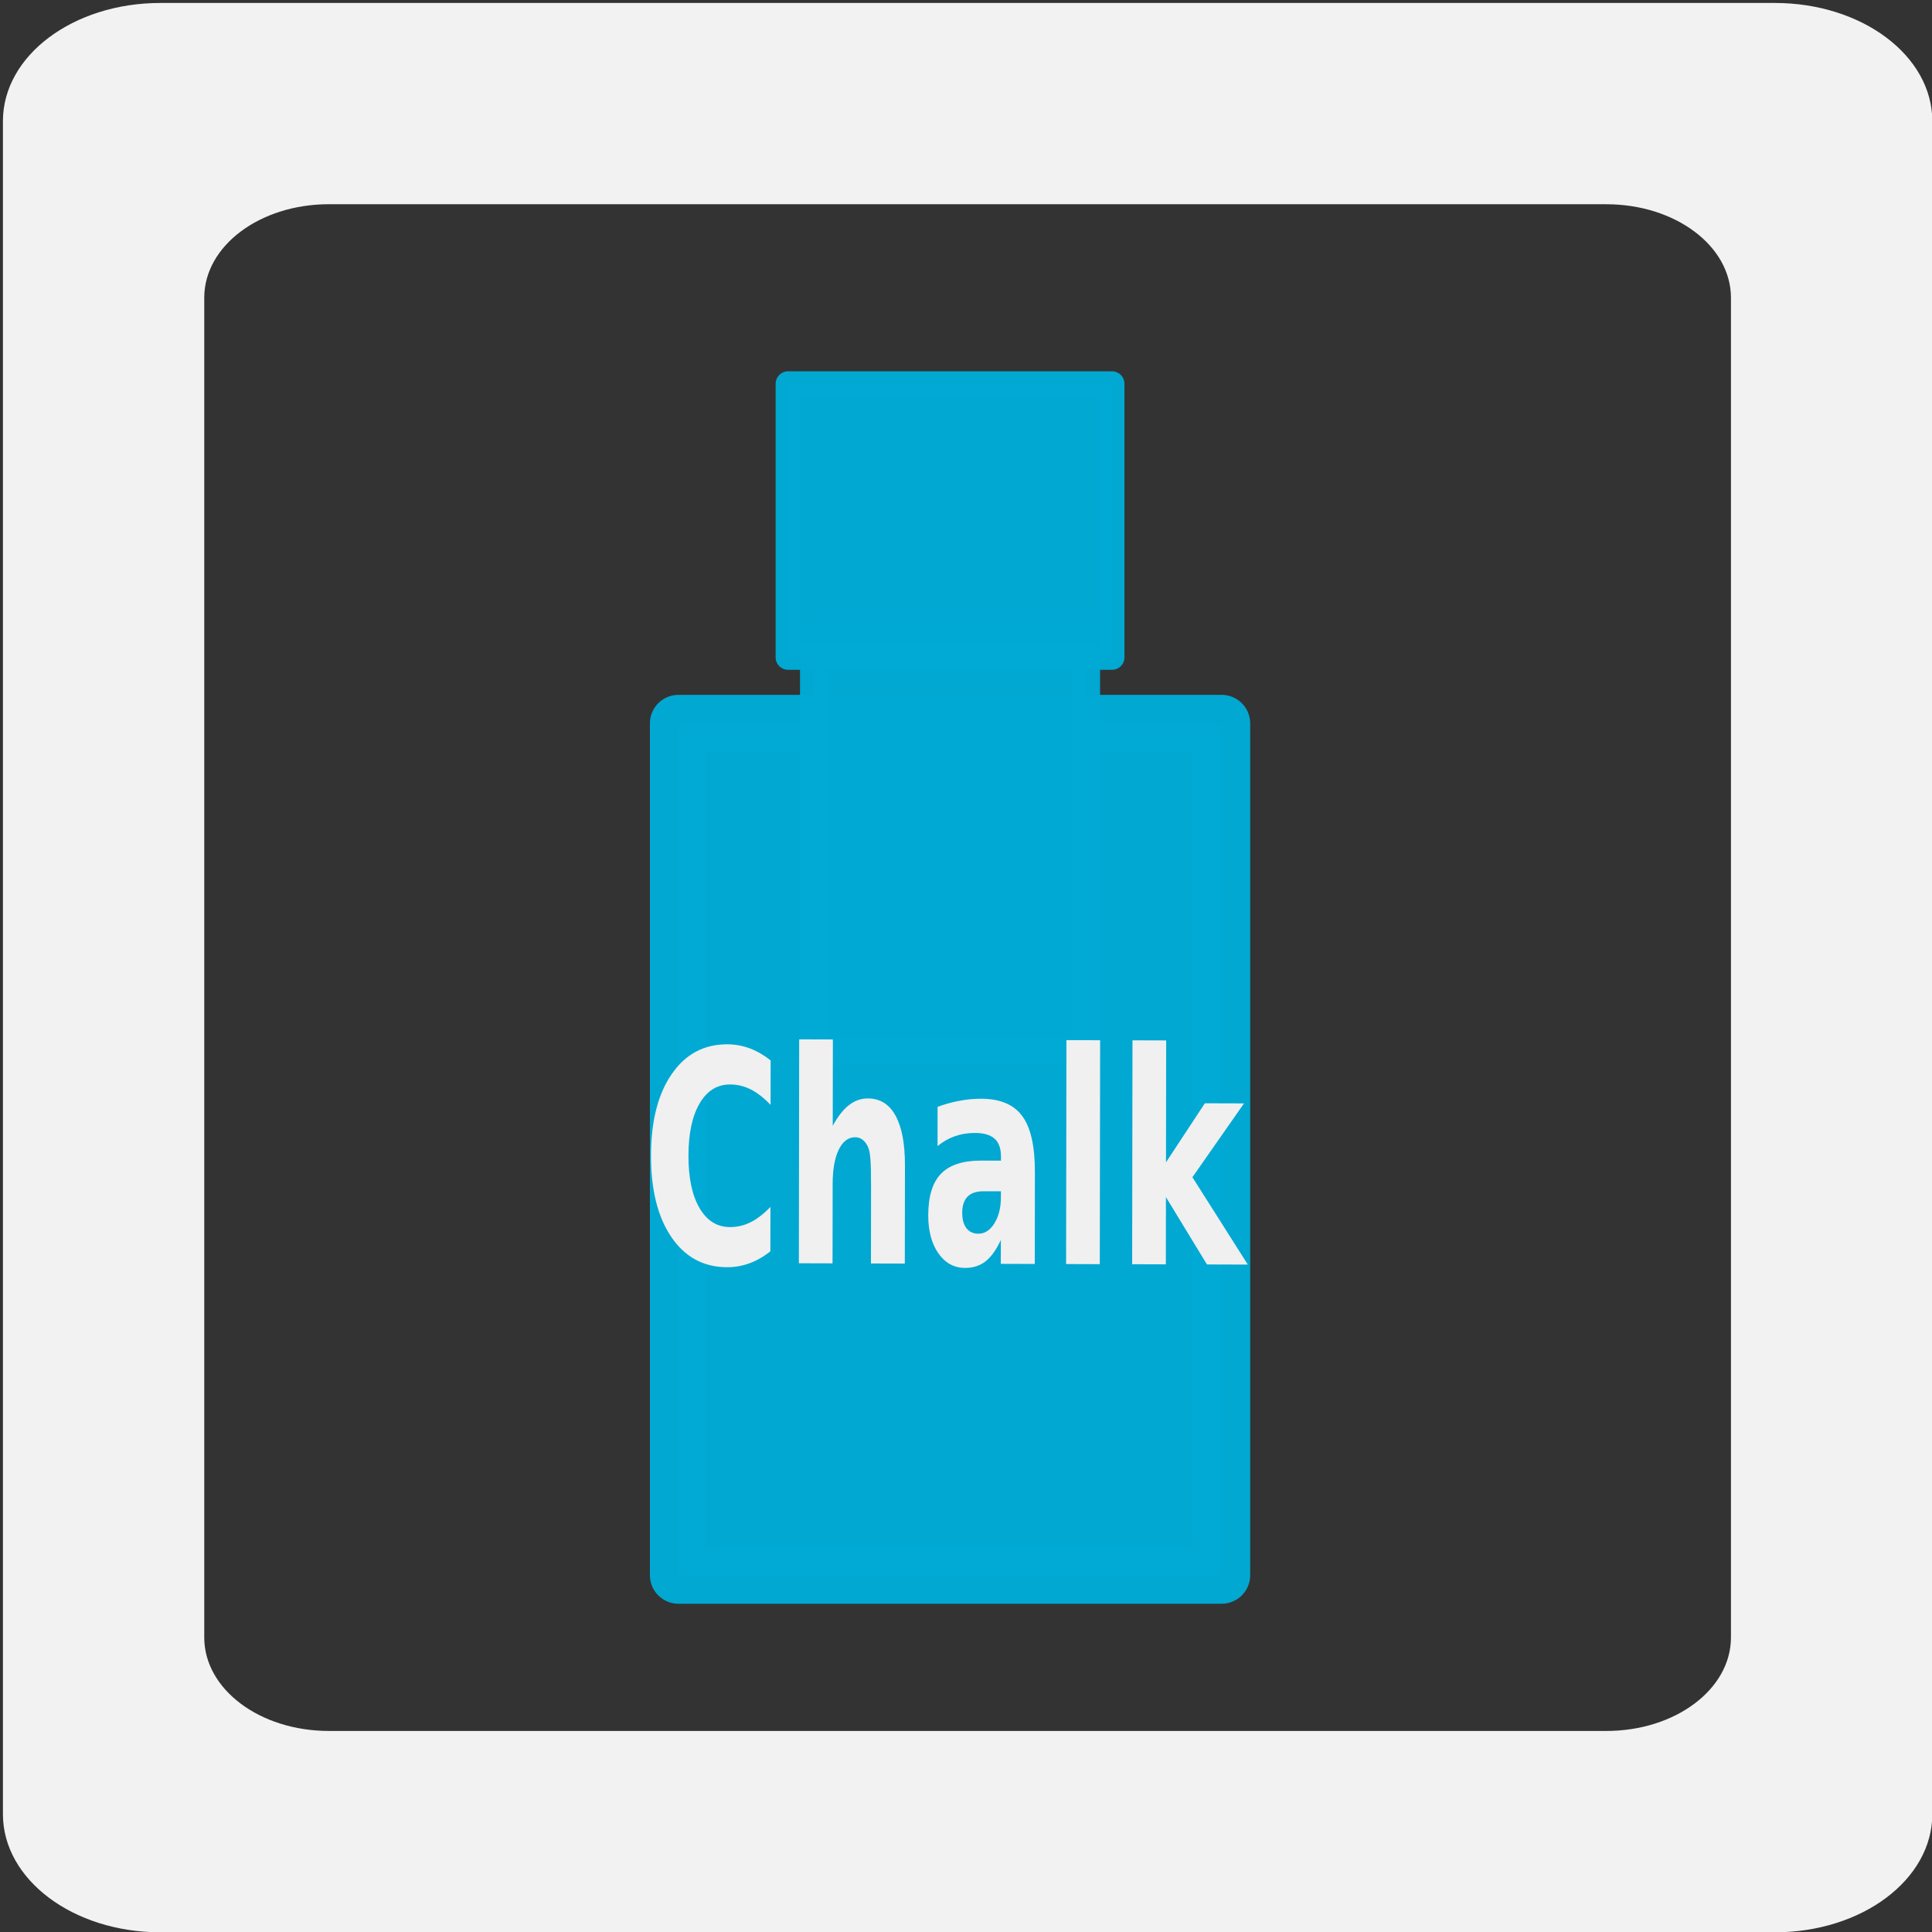 <?xml version="1.0" encoding="UTF-8" standalone="no"?>
<svg
   xmlns:dc="http://purl.org/dc/elements/1.1/"
   xmlns:cc="http://creativecommons.org/ns#"
   xmlns:rdf="http://www.w3.org/1999/02/22-rdf-syntax-ns#"
   xmlns:svg="http://www.w3.org/2000/svg"
   xmlns="http://www.w3.org/2000/svg"
   xmlns:sodipodi="http://sodipodi.sourceforge.net/DTD/sodipodi-0.dtd"
   xmlns:inkscape="http://www.inkscape.org/namespaces/inkscape"
   inkscape:version="0.92.3 (2405546, 2018-03-11)"
   sodipodi:docname="liquidonly.svg"
   viewBox="0 0 64 64"
   height="64"
   width="64"
   id="svg10"
   version="1.1">
  <rect x="0" y="0" width="64" height="64" fill="#333333" stroke="none"/>
  <defs
     id="defs14">
    <filter
       id="filter350"
       inkscape:label="Duochrome"
       style="color-interpolation-filters:sRGB;">
      <feColorMatrix
         id="feColorMatrix330"
         result="colormatrix1"
         type="luminanceToAlpha" />
      <feFlood
         id="feFlood332"
         result="flood1"
         flood-color="rgb(255,255,255)"
         flood-opacity="1" />
      <feComposite
         id="feComposite334"
         result="composite1"
         operator="out"
         in2="colormatrix1" />
      <feFlood
         id="feFlood336"
         result="flood2"
         flood-color="rgb(255,255,255)"
         flood-opacity="1" />
      <feComposite
         id="feComposite338"
         operator="in"
         result="composite2"
         in2="colormatrix1" />
      <feComposite
         id="feComposite340"
         result="composite3"
         operator="arithmetic"
         k3="1"
         k2="1"
         in2="composite1"
         in="composite2" />
      <feColorMatrix
         id="feColorMatrix342"
         result="colormatrix2"
         values="2 -1 0 0 0 0 2 -1 0 0 -1 0 2 0 0 0 0 0 1 0 "
         type="matrix"
         in="composite3" />
      <feComposite
         id="feComposite344"
         result="composite4"
         k2="2"
         operator="arithmetic"
         in2="composite3"
         in="colormatrix2" />
      <feBlend
         id="feBlend346"
         result="blend"
         mode="normal"
         in2="composite3"
         in="composite4" />
      <feComposite
         id="feComposite348"
         operator="in"
         in2="SourceGraphic" />
    </filter>
  </defs>
  <sodipodi:namedview
     inkscape:current-layer="layer6"
     inkscape:window-maximized="1"
     inkscape:window-y="27"
     inkscape:window-x="67"
     inkscape:cy="27.472329"
     inkscape:cx="19.773616"
     inkscape:zoom="13.28125"
     inkscape:pagecheckerboard="true"
     showgrid="false"
     id="namedview12"
     inkscape:window-height="920"
     inkscape:window-width="1853"
     inkscape:pageshadow="2"
     inkscape:pageopacity="0"
     guidetolerance="10"
     gridtolerance="10"
     objecttolerance="10"
     borderopacity="1"
     bordercolor="#666666"
     pagecolor="#ffffff" />
  <g
     inkscape:label="bottle"
     id="layer6"
     inkscape:groupmode="layer"
     style="display:inline">
    <g
       id="g870"
       style="fill:#00aad4;fill-opacity:1;stroke:#00aad4;stroke-opacity:0.992"
       transform="translate(-0.217)">
      <rect
         y="23.963"
         x="22.691"
         height="28.218"
         width="17.995"
         id="rect1513"
         style="opacity:0.99;fill:#00aad4;fill-opacity:1;stroke:#00aad4;stroke-width:1.89;stroke-linejoin:round;stroke-miterlimit:4;stroke-dasharray:none;stroke-opacity:0.992" />
      <rect
         y="20.731"
         x="27.191"
         height="14.104"
         width="8.995"
         id="rect1513-3"
         style="opacity:0.99;fill:#00aad4;fill-opacity:1;stroke:#00aad4;stroke-width:0.945;stroke-linejoin:round;stroke-miterlimit:4;stroke-dasharray:none;stroke-opacity:0.992" />
      <rect
         y="12.713"
         x="26.324"
         height="9.062"
         width="10.729"
         id="rect1513-3-6"
         style="opacity:0.99;fill:#00aad4;fill-opacity:1;stroke:#00aad4;stroke-width:0.827;stroke-linejoin:round;stroke-miterlimit:4;stroke-dasharray:none;stroke-opacity:0.992" />
    </g>
    <g
       aria-label="Chalk"
       transform="matrix(7.5599356e-4,-0.523,0.342,0.001,15.155,28.078)"
       style="font-style:normal;font-weight:normal;font-size:14.737px;line-height:1.25;font-family:sans-serif;letter-spacing:0px;word-spacing:0px;fill:#000000;fill-opacity:1;stroke:none;stroke-width:2.763"
       id="text876">
      <path
         d="m -25.516,30.362 q -0.501,-0.966 -0.757,-2.014 -0.255,-1.048 -0.255,-2.188 0,-3.4 1.896,-5.387 1.905,-1.987 5.159,-1.987 3.263,0 5.159,1.987 1.905,1.987 1.905,5.387 0,1.139 -0.255,2.188 -0.255,1.048 -0.757,2.014 h -2.816 q 0.665,-0.975 0.975,-1.923 0.31,-0.948 0.31,-1.996 0,-1.878 -1.203,-2.953 -1.203,-1.076 -3.318,-1.076 -2.105,0 -3.309,1.076 -1.203,1.076 -1.203,2.953 0,1.048 0.31,1.996 0.31,0.948 0.975,1.923 z"
         style="font-style:normal;font-variant:normal;font-weight:bold;font-stretch:normal;font-size:18.667px;font-family:sans-serif;-inkscape-font-specification:'sans-serif, Normal';font-variant-ligatures:normal;font-variant-caps:normal;font-variant-numeric:normal;font-feature-settings:normal;text-align:center;writing-mode:tb-rl;text-anchor:middle;fill:#f0f0f0;fill-opacity:1;stroke-width:2.763"
         id="path920"
         inkscape:connector-curvature="0" />
      <path
         d="m -20.048,43.386 h -6.216 v -3.281 h 1.012 3.728 q 1.34,0 1.841,-0.064 0.501,-0.055 0.738,-0.201 0.319,-0.191 0.492,-0.52 0.182,-0.328 0.182,-0.747 0,-1.021 -0.793,-1.604 -0.784,-0.583 -2.178,-0.583 h -5.022 v -3.263 H -12.082 v 3.263 h -5.469 q 0.893,0.738 1.312,1.568 0.428,0.829 0.428,1.832 0,1.768 -1.085,2.68 -1.085,0.921 -3.154,0.921 z"
         style="font-style:normal;font-variant:normal;font-weight:bold;font-stretch:normal;font-size:18.667px;font-family:sans-serif;-inkscape-font-specification:'sans-serif, Normal';font-variant-ligatures:normal;font-variant-caps:normal;font-variant-numeric:normal;font-feature-settings:normal;text-align:center;writing-mode:tb-rl;text-anchor:middle;fill:#f0f0f0;fill-opacity:1;stroke-width:2.763"
         id="path922"
         inkscape:connector-curvature="0" />
      <path
         d="m -21.67,50.988 q 0,-1.021 -0.346,-1.54 -0.346,-0.51 -1.021,-0.51 -0.62,0 -0.975,0.41 -0.346,0.419 -0.346,1.158 0,0.921 0.656,1.549 0.665,0.629 1.659,0.629 h 0.374 z m 1.23,4.986 h -5.824 v -3.29 h 1.513 q -0.93,-0.656 -1.358,-1.477 -0.419,-0.82 -0.419,-1.996 0,-1.586 0.921,-2.579 0.93,-0.984 2.406,-0.984 1.796,0 2.634,1.23 0.839,1.24 0.839,3.883 v 1.923 h 0.255 q 0.775,0 1.13,-0.611 0.365,-0.611 0.365,-1.905 0,-1.048 -0.21,-1.951 -0.21,-0.902 -0.629,-1.677 h 2.488 q 0.255,1.048 0.383,2.105 0.137,1.057 0.137,2.115 0,2.762 -1.094,3.983 -1.085,1.23 -3.536,1.23 z"
         style="font-style:normal;font-variant:normal;font-weight:bold;font-stretch:normal;font-size:18.667px;font-family:sans-serif;-inkscape-font-specification:'sans-serif, Normal';font-variant-ligatures:normal;font-variant-caps:normal;font-variant-numeric:normal;font-feature-settings:normal;text-align:center;writing-mode:tb-rl;text-anchor:middle;fill:#f0f0f0;fill-opacity:1;stroke-width:2.763"
         id="path924"
         inkscape:connector-curvature="0" />
      <path
         d="m -12.082,59.009 v 3.263 h -14.182 v -3.263 z"
         style="font-style:normal;font-variant:normal;font-weight:bold;font-stretch:normal;font-size:18.667px;font-family:sans-serif;-inkscape-font-specification:'sans-serif, Normal';font-variant-ligatures:normal;font-variant-caps:normal;font-variant-numeric:normal;font-feature-settings:normal;text-align:center;writing-mode:tb-rl;text-anchor:middle;fill:#f0f0f0;fill-opacity:1;stroke-width:2.763"
         id="path926"
         inkscape:connector-curvature="0" />
      <path
         d="m -12.082,65.407 v 3.263 h -7.72 l 3.746,3.755 v 3.792 l -4.685,-4.986 -5.523,5.378 v -3.956 l 4.257,-3.983 h -4.257 V 65.407 Z"
         style="font-style:normal;font-variant:normal;font-weight:bold;font-stretch:normal;font-size:18.667px;font-family:sans-serif;-inkscape-font-specification:'sans-serif, Normal';font-variant-ligatures:normal;font-variant-caps:normal;font-variant-numeric:normal;font-feature-settings:normal;text-align:center;writing-mode:tb-rl;text-anchor:middle;fill:#f0f0f0;fill-opacity:1;stroke-width:2.763"
         id="path928"
         inkscape:connector-curvature="0" />
    </g>
  </g>
  <g
     style="display:inline"
     sodipodi:insensitive="true"
     id="g18"
     inkscape:label="outer-ring"
     inkscape:groupmode="layer">
    <path
       d="m 5.314,0.098 c -2.891,0 -5.217,1.746 -5.217,3.914 V 60.096 c 0,2.168 2.326,3.914 5.217,3.914 H 58.791 c 2.891,0 5.219,-1.746 5.219,-3.914 V 4.012 c 0,-2.168 -2.328,-3.914 -5.219,-3.914 z M 10.895,6.766 h 42.316 c 2.287,0 4.129,1.382 4.129,3.098 V 54.242 c 0,1.716 -1.842,3.098 -4.129,3.098 H 10.895 c -2.287,0 -4.129,-1.382 -4.129,-3.098 V 9.863 c 0,-1.716 1.842,-3.098 4.129,-3.098 z"
       style="fill:#f2f2f2"
       id="rect362"
       inkscape:connector-curvature="0" />
  </g>
</svg>
